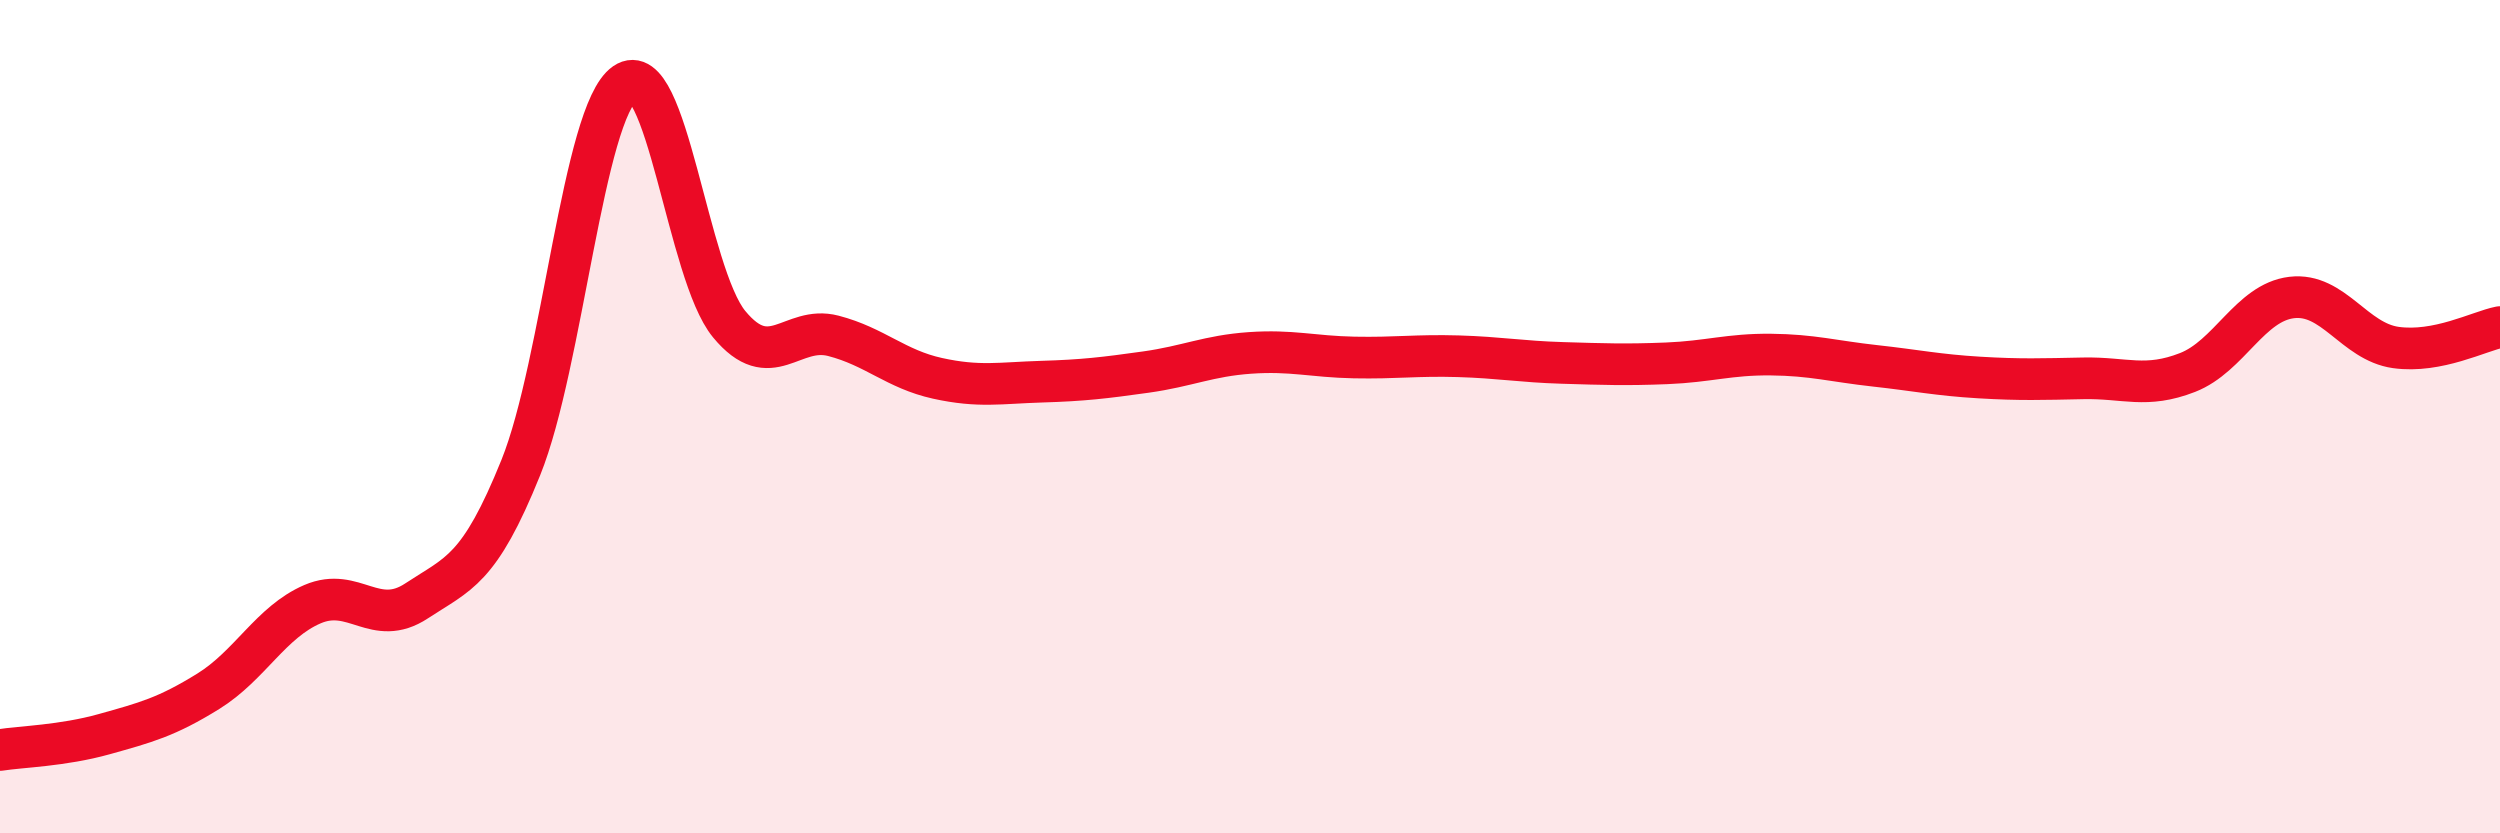 
    <svg width="60" height="20" viewBox="0 0 60 20" xmlns="http://www.w3.org/2000/svg">
      <path
        d="M 0,18 C 0.5,17.92 1.5,17.9 2.5,17.62 C 3.5,17.34 4,17.21 5,16.59 C 6,15.97 6.5,14.93 7.5,14.5 C 8.5,14.07 9,15.08 10,14.42 C 11,13.76 11.5,13.7 12.5,11.22 C 13.5,8.74 14,2.69 15,2 C 16,1.31 16.5,6.57 17.5,7.78 C 18.5,8.99 19,7.8 20,8.06 C 21,8.32 21.5,8.86 22.5,9.08 C 23.5,9.3 24,9.19 25,9.16 C 26,9.13 26.5,9.07 27.5,8.93 C 28.5,8.79 29,8.54 30,8.47 C 31,8.4 31.5,8.56 32.5,8.58 C 33.5,8.6 34,8.52 35,8.55 C 36,8.58 36.5,8.68 37.5,8.71 C 38.5,8.74 39,8.76 40,8.72 C 41,8.68 41.5,8.5 42.5,8.51 C 43.5,8.52 44,8.67 45,8.78 C 46,8.89 46.5,9 47.5,9.06 C 48.5,9.12 49,9.1 50,9.08 C 51,9.06 51.5,9.33 52.5,8.94 C 53.5,8.55 54,7.26 55,7.14 C 56,7.02 56.5,8.2 57.5,8.34 C 58.5,8.48 59.5,7.95 60,7.85L60 20L0 20Z"
        fill="#EB0A25"
        opacity="0.1"
        stroke-linecap="round"
        stroke-linejoin="round"
      />
      <path
        d="M 0,18 C 0.5,17.92 1.5,17.9 2.5,17.62 C 3.5,17.34 4,17.21 5,16.59 C 6,15.97 6.5,14.93 7.5,14.5 C 8.5,14.07 9,15.08 10,14.42 C 11,13.76 11.5,13.7 12.5,11.22 C 13.5,8.74 14,2.69 15,2 C 16,1.31 16.5,6.57 17.5,7.78 C 18.5,8.99 19,7.8 20,8.06 C 21,8.32 21.5,8.86 22.5,9.08 C 23.5,9.3 24,9.19 25,9.16 C 26,9.13 26.5,9.07 27.5,8.93 C 28.5,8.79 29,8.54 30,8.47 C 31,8.4 31.5,8.56 32.5,8.58 C 33.5,8.6 34,8.52 35,8.55 C 36,8.58 36.5,8.68 37.5,8.71 C 38.5,8.74 39,8.76 40,8.72 C 41,8.68 41.5,8.5 42.5,8.51 C 43.5,8.52 44,8.67 45,8.78 C 46,8.89 46.5,9 47.5,9.06 C 48.5,9.12 49,9.1 50,9.08 C 51,9.06 51.5,9.33 52.5,8.94 C 53.5,8.55 54,7.26 55,7.14 C 56,7.02 56.5,8.2 57.5,8.34 C 58.5,8.48 59.5,7.95 60,7.85"
        stroke="#EB0A25"
        stroke-width="1"
        fill="none"
        stroke-linecap="round"
        stroke-linejoin="round"
      />
    </svg>
  